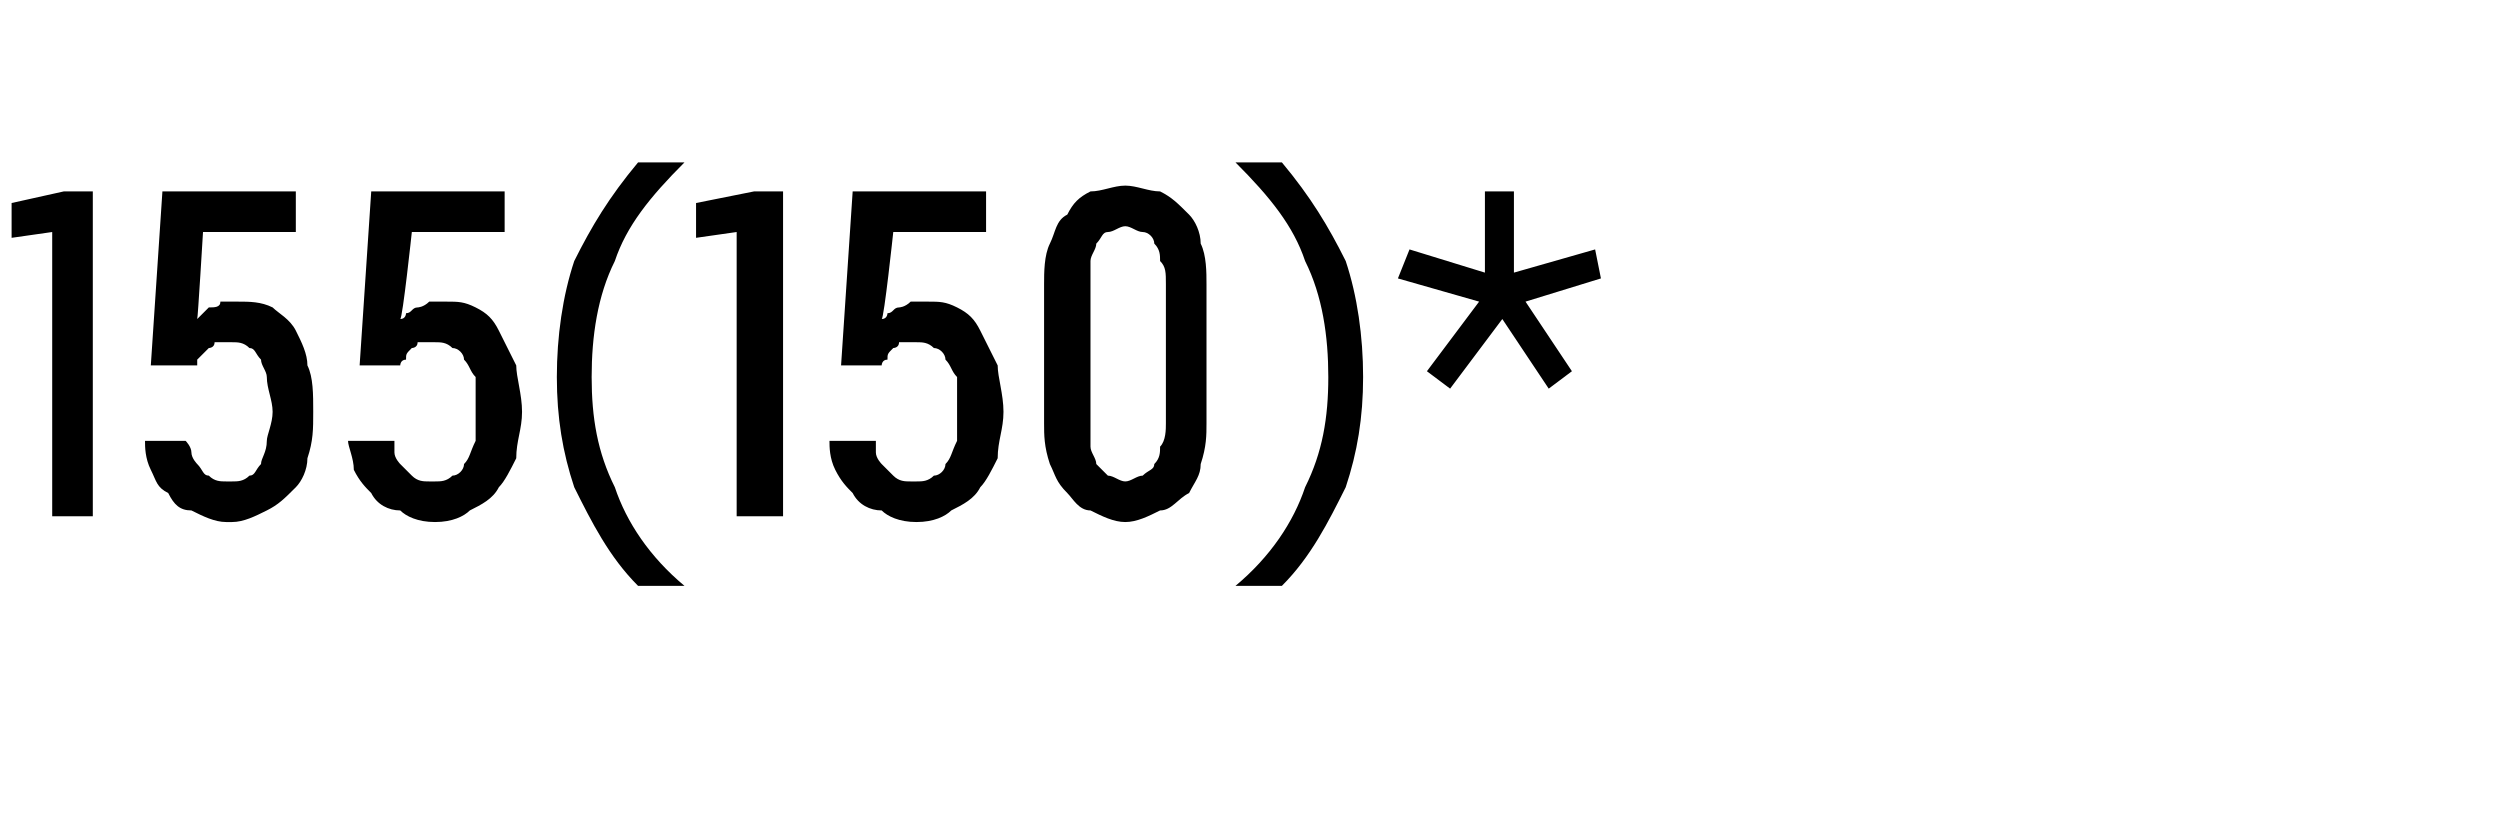 <?xml version="1.0" standalone="no"?>
<!DOCTYPE svg PUBLIC "-//W3C//DTD SVG 1.1//EN" "http://www.w3.org/Graphics/SVG/1.1/DTD/svg11.dtd">
<svg xmlns="http://www.w3.org/2000/svg" version="1.1" width="43.1px" height="14.3px" viewBox="0 -3 43.1 14.3" style="top:-3px">
  <desc>155(150)*</desc>
  <defs/>
  <g id="Polygon556235">
    <path d="M 0.9 5.9 L 1.6 5.9 L 1.6 0.3 L 1.1 0.3 L 0.2 0.5 L 0.2 1.1 L 0.9 1 L 0.9 5.9 Z M 3.9 6 C 3.9 6 4 6 4 6 C 4.2 6 4.4 5.9 4.6 5.8 C 4.8 5.7 4.9 5.6 5.1 5.4 C 5.2 5.3 5.3 5.1 5.3 4.9 C 5.4 4.6 5.4 4.4 5.4 4.1 C 5.4 3.8 5.4 3.5 5.3 3.3 C 5.3 3.1 5.2 2.9 5.1 2.7 C 5 2.5 4.8 2.4 4.7 2.3 C 4.5 2.2 4.3 2.2 4.1 2.2 C 4.1 2.2 4.1 2.2 4.1 2.2 C 4 2.2 3.9 2.2 3.8 2.2 C 3.8 2.3 3.7 2.3 3.6 2.3 C 3.6 2.3 3.5 2.4 3.5 2.4 C 3.5 2.4 3.4 2.5 3.4 2.5 C 3.41 2.5 3.5 1 3.5 1 L 5.1 1 L 5.1 0.3 L 2.8 0.3 L 2.6 3.3 C 2.6 3.3 3.35 3.3 3.4 3.3 C 3.4 3.3 3.4 3.2 3.4 3.2 C 3.5 3.1 3.5 3.1 3.6 3 C 3.6 3 3.7 3 3.7 2.9 C 3.8 2.9 3.8 2.9 3.9 2.9 C 3.9 2.9 4 2.9 4 2.9 C 4.1 2.9 4.2 2.9 4.3 3 C 4.4 3 4.4 3.1 4.5 3.2 C 4.5 3.3 4.6 3.4 4.6 3.5 C 4.6 3.7 4.7 3.9 4.7 4.1 C 4.7 4.3 4.6 4.5 4.6 4.6 C 4.6 4.8 4.5 4.9 4.5 5 C 4.4 5.1 4.4 5.2 4.3 5.2 C 4.2 5.3 4.1 5.3 4 5.3 C 4 5.3 3.9 5.3 3.9 5.3 C 3.8 5.3 3.7 5.3 3.6 5.2 C 3.5 5.2 3.5 5.1 3.4 5 C 3.4 5 3.3 4.9 3.3 4.8 C 3.3 4.7 3.2 4.6 3.2 4.6 C 3.2 4.6 2.5 4.6 2.5 4.6 C 2.5 4.7 2.5 4.9 2.6 5.1 C 2.7 5.3 2.7 5.4 2.9 5.5 C 3 5.7 3.1 5.8 3.3 5.8 C 3.5 5.9 3.7 6 3.9 6 Z M 7.5 6 C 7.5 6 7.5 6 7.5 6 C 7.8 6 8 5.9 8.1 5.8 C 8.3 5.7 8.5 5.6 8.6 5.4 C 8.7 5.3 8.8 5.1 8.9 4.9 C 8.9 4.6 9 4.4 9 4.1 C 9 3.8 8.9 3.5 8.9 3.3 C 8.8 3.1 8.7 2.9 8.6 2.7 C 8.5 2.5 8.4 2.4 8.2 2.3 C 8 2.2 7.9 2.2 7.7 2.2 C 7.7 2.2 7.6 2.2 7.6 2.2 C 7.5 2.2 7.4 2.2 7.4 2.2 C 7.3 2.3 7.2 2.3 7.2 2.3 C 7.1 2.3 7.1 2.4 7 2.4 C 7 2.4 7 2.5 6.9 2.5 C 6.94 2.5 7.1 1 7.1 1 L 8.7 1 L 8.7 0.3 L 6.4 0.3 L 6.2 3.3 C 6.2 3.3 6.89 3.3 6.9 3.3 C 6.9 3.3 6.9 3.2 7 3.2 C 7 3.1 7 3.1 7.1 3 C 7.1 3 7.2 3 7.2 2.9 C 7.3 2.9 7.4 2.9 7.4 2.9 C 7.4 2.9 7.5 2.9 7.5 2.9 C 7.6 2.9 7.7 2.9 7.8 3 C 7.9 3 8 3.1 8 3.2 C 8.1 3.3 8.1 3.4 8.2 3.5 C 8.2 3.7 8.2 3.9 8.2 4.1 C 8.2 4.3 8.2 4.5 8.2 4.6 C 8.1 4.8 8.1 4.9 8 5 C 8 5.1 7.9 5.2 7.8 5.2 C 7.7 5.3 7.6 5.3 7.5 5.3 C 7.5 5.3 7.4 5.3 7.4 5.3 C 7.3 5.3 7.2 5.3 7.1 5.2 C 7.1 5.2 7 5.1 6.9 5 C 6.9 5 6.8 4.9 6.8 4.8 C 6.8 4.7 6.8 4.6 6.8 4.6 C 6.8 4.6 6 4.6 6 4.6 C 6 4.7 6.1 4.9 6.1 5.1 C 6.2 5.3 6.3 5.4 6.4 5.5 C 6.5 5.7 6.7 5.8 6.9 5.8 C 7 5.9 7.2 6 7.5 6 Z M 11 7.1 C 11 7.1 11.8 7.1 11.8 7.1 C 11.2 6.6 10.8 6 10.6 5.4 C 10.3 4.8 10.2 4.2 10.2 3.5 C 10.2 2.8 10.3 2.1 10.6 1.5 C 10.8 0.9 11.2 0.4 11.8 -0.2 C 11.8 -0.2 11 -0.2 11 -0.2 C 10.5 0.4 10.2 0.9 9.9 1.5 C 9.7 2.1 9.6 2.8 9.6 3.5 C 9.6 4.2 9.7 4.8 9.9 5.4 C 10.2 6 10.5 6.6 11 7.1 Z M 12.7 5.9 L 13.5 5.9 L 13.5 0.3 L 13 0.3 L 12 0.5 L 12 1.1 L 12.7 1 L 12.7 5.9 Z M 15.8 6 C 15.8 6 15.8 6 15.8 6 C 16.1 6 16.3 5.9 16.4 5.8 C 16.6 5.7 16.8 5.6 16.9 5.4 C 17 5.3 17.1 5.1 17.2 4.9 C 17.2 4.6 17.3 4.4 17.3 4.1 C 17.3 3.8 17.2 3.5 17.2 3.3 C 17.1 3.1 17 2.9 16.9 2.7 C 16.8 2.5 16.7 2.4 16.5 2.3 C 16.3 2.2 16.2 2.2 16 2.2 C 16 2.2 15.9 2.2 15.9 2.2 C 15.8 2.2 15.7 2.2 15.7 2.2 C 15.6 2.3 15.5 2.3 15.5 2.3 C 15.4 2.3 15.4 2.4 15.3 2.4 C 15.3 2.4 15.3 2.5 15.2 2.5 C 15.24 2.5 15.4 1 15.4 1 L 17 1 L 17 0.3 L 14.7 0.3 L 14.5 3.3 C 14.5 3.3 15.18 3.3 15.2 3.3 C 15.2 3.3 15.2 3.2 15.3 3.2 C 15.3 3.1 15.3 3.1 15.4 3 C 15.4 3 15.5 3 15.5 2.9 C 15.6 2.9 15.7 2.9 15.7 2.9 C 15.7 2.9 15.8 2.9 15.8 2.9 C 15.9 2.9 16 2.9 16.1 3 C 16.2 3 16.3 3.1 16.3 3.2 C 16.4 3.3 16.4 3.4 16.5 3.5 C 16.5 3.7 16.5 3.9 16.5 4.1 C 16.5 4.3 16.5 4.5 16.5 4.6 C 16.4 4.8 16.4 4.9 16.3 5 C 16.3 5.1 16.2 5.2 16.1 5.2 C 16 5.3 15.9 5.3 15.8 5.3 C 15.8 5.3 15.7 5.3 15.7 5.3 C 15.6 5.3 15.5 5.3 15.4 5.2 C 15.4 5.2 15.3 5.1 15.2 5 C 15.2 5 15.1 4.9 15.1 4.8 C 15.1 4.7 15.1 4.6 15.1 4.6 C 15.1 4.6 14.3 4.6 14.3 4.6 C 14.3 4.7 14.3 4.9 14.4 5.1 C 14.5 5.3 14.6 5.4 14.7 5.5 C 14.8 5.7 15 5.8 15.2 5.8 C 15.3 5.9 15.5 6 15.8 6 Z M 19.4 6 C 19.6 6 19.8 5.9 20 5.8 C 20.2 5.8 20.3 5.6 20.5 5.5 C 20.6 5.3 20.7 5.2 20.7 5 C 20.8 4.7 20.8 4.5 20.8 4.3 C 20.8 4.3 20.8 1.9 20.8 1.9 C 20.8 1.7 20.8 1.4 20.7 1.2 C 20.7 1 20.6 0.8 20.5 0.7 C 20.3 0.5 20.2 0.4 20 0.3 C 19.8 0.3 19.6 0.2 19.4 0.2 C 19.2 0.2 19 0.3 18.8 0.3 C 18.6 0.4 18.5 0.5 18.4 0.7 C 18.2 0.8 18.2 1 18.1 1.2 C 18 1.4 18 1.7 18 1.9 C 18 1.9 18 4.3 18 4.3 C 18 4.5 18 4.7 18.1 5 C 18.2 5.2 18.2 5.3 18.4 5.5 C 18.5 5.6 18.6 5.8 18.8 5.8 C 19 5.9 19.2 6 19.4 6 Z M 19.4 5.3 C 19.3 5.3 19.2 5.2 19.1 5.2 C 19 5.1 19 5.1 18.9 5 C 18.9 4.9 18.8 4.8 18.8 4.7 C 18.8 4.6 18.8 4.4 18.8 4.3 C 18.8 4.3 18.8 1.9 18.8 1.9 C 18.8 1.7 18.8 1.6 18.8 1.5 C 18.8 1.4 18.9 1.3 18.9 1.2 C 19 1.1 19 1 19.1 1 C 19.2 1 19.3 0.9 19.4 0.9 C 19.5 0.9 19.6 1 19.7 1 C 19.8 1 19.9 1.1 19.9 1.2 C 20 1.3 20 1.4 20 1.5 C 20.1 1.6 20.1 1.7 20.1 1.9 C 20.1 1.9 20.1 4.3 20.1 4.3 C 20.1 4.4 20.1 4.6 20 4.7 C 20 4.8 20 4.9 19.9 5 C 19.9 5.1 19.8 5.1 19.7 5.2 C 19.6 5.2 19.5 5.3 19.4 5.3 Z M 21.3 7.1 C 21.3 7.1 22.1 7.1 22.1 7.1 C 22.6 6.6 22.9 6 23.2 5.4 C 23.4 4.8 23.5 4.2 23.5 3.5 C 23.5 2.8 23.4 2.1 23.2 1.5 C 22.9 0.9 22.6 0.4 22.1 -0.2 C 22.1 -0.2 21.3 -0.2 21.3 -0.2 C 21.9 0.4 22.3 0.9 22.5 1.5 C 22.8 2.1 22.9 2.8 22.9 3.5 C 22.9 4.2 22.8 4.8 22.5 5.4 C 22.3 6 21.9 6.6 21.3 7.1 Z M 25 3.7 L 25.9 2.5 L 26.7 3.7 L 27.1 3.4 L 26.3 2.2 L 27.6 1.8 L 27.5 1.3 L 26.1 1.7 L 26.1 0.3 L 25.6 0.3 L 25.6 1.7 L 24.3 1.3 L 24.1 1.8 L 25.5 2.2 L 24.6 3.4 L 25 3.7 Z " stroke="none" fill="#000"/>
  </g>
</svg>